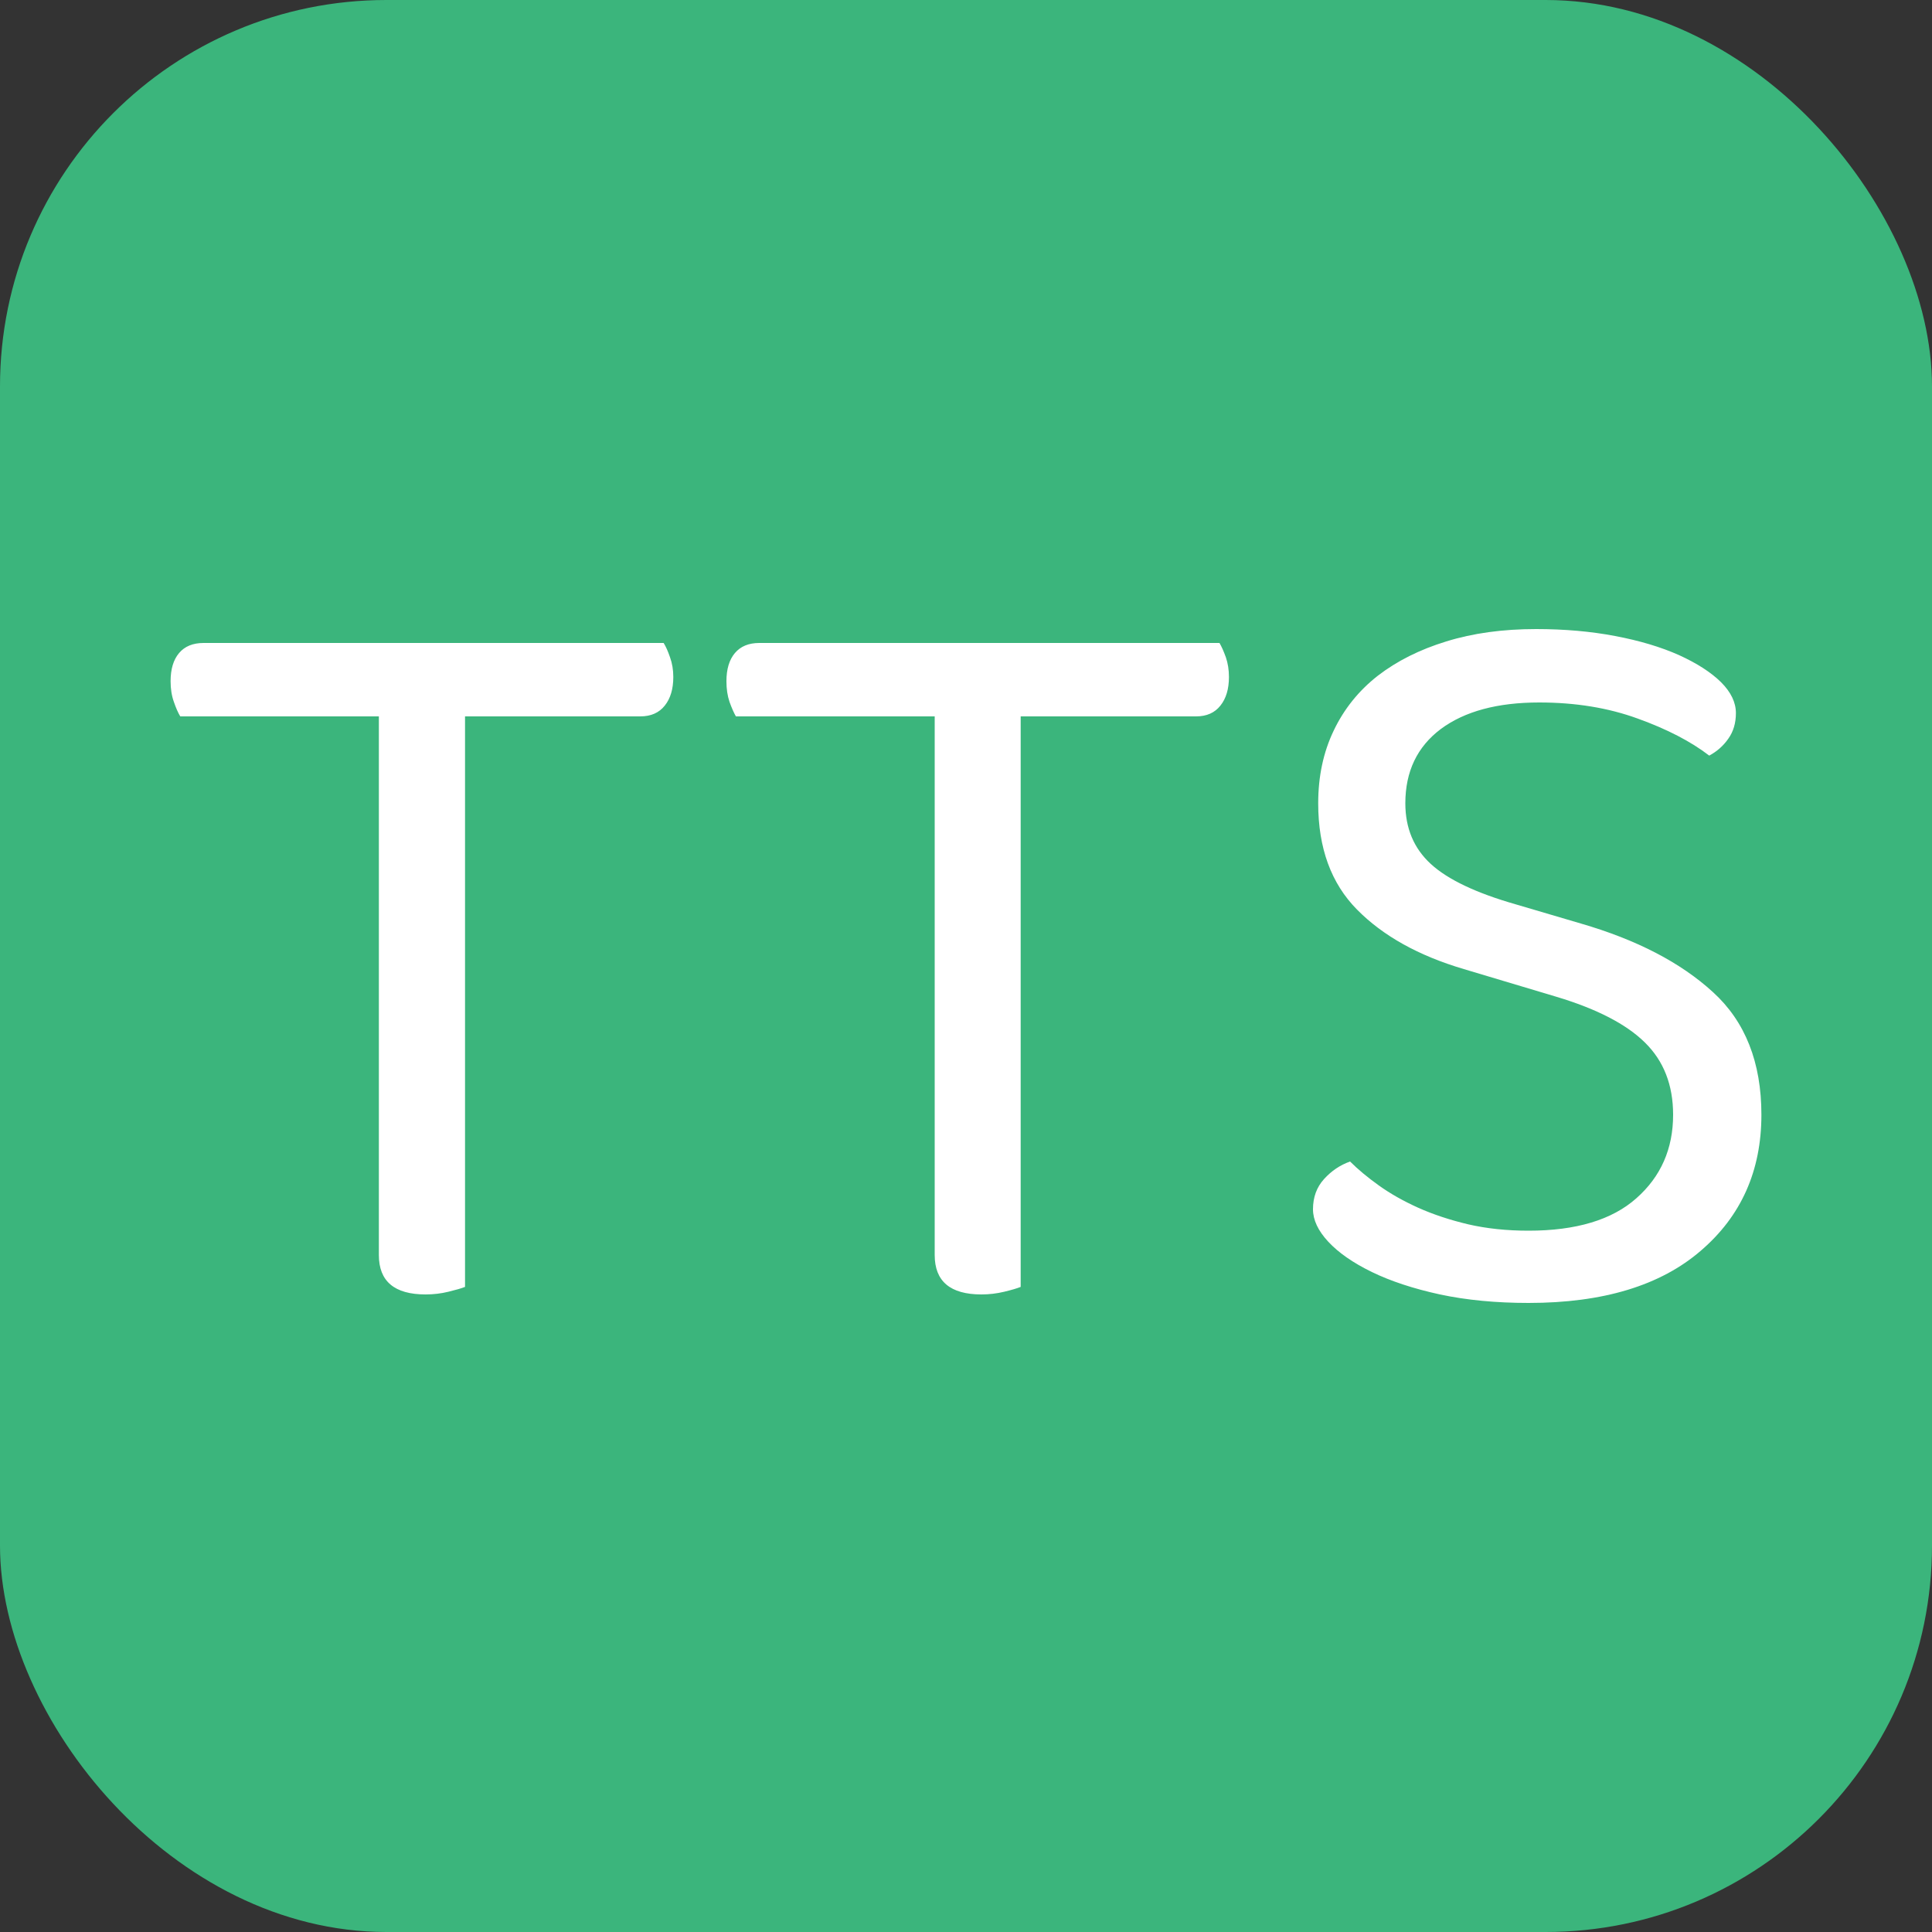 <svg xmlns="http://www.w3.org/2000/svg" width="256" height="256" viewBox="0 0 100 100"><rect x="0" y="0" width="100" height="100" fill="#333333" stroke="none"/><rect width="100" height="100" rx="20" fill="#3bb57c"></rect><path d="M33.14 37.08L24.07 37.08L24.07 66.61Q23.79 66.72 23.21 66.86Q22.64 67.00 22.03 67.00L22.03 67.00Q19.61 67.00 19.61 64.96L19.61 64.96L19.61 37.08L9.33 37.08Q9.16 36.80 9.00 36.33Q8.83 35.86 8.83 35.26L8.83 35.26Q8.83 34.32 9.27 33.80Q9.71 33.28 10.54 33.28L10.54 33.28L34.35 33.28Q34.52 33.55 34.68 34.02Q34.85 34.49 34.85 35.04L34.85 35.04Q34.85 35.97 34.41 36.52Q33.97 37.08 33.14 37.08L33.14 37.08ZM61.91 37.08L52.83 37.08L52.83 66.61Q52.56 66.72 51.98 66.86Q51.40 67.00 50.80 67.00L50.80 67.00Q48.38 67.00 48.38 64.96L48.38 64.96L48.38 37.08L38.09 37.08Q37.93 36.80 37.76 36.33Q37.60 35.86 37.60 35.26L37.60 35.26Q37.60 34.32 38.04 33.80Q38.48 33.28 39.30 33.28L39.30 33.28L63.12 33.28Q63.28 33.55 63.45 34.02Q63.61 34.49 63.61 35.04L63.61 35.04Q63.61 35.97 63.17 36.52Q62.73 37.08 61.91 37.08L61.91 37.08ZM79.12 63.70L79.12 63.70Q82.81 63.70 84.70 62.02Q86.60 60.34 86.60 57.70L86.60 57.70Q86.60 55.39 85.14 53.96Q83.69 52.53 80.55 51.59L80.55 51.59L75.77 50.16Q72.25 49.12 70.24 47.08Q68.23 45.05 68.23 41.58L68.23 41.58Q68.23 39.49 69.03 37.82Q69.83 36.14 71.31 34.98Q72.80 33.83 74.86 33.20Q76.92 32.56 79.51 32.56L79.51 32.56Q81.71 32.56 83.60 32.92Q85.50 33.28 86.91 33.91Q88.31 34.55 89.08 35.31Q89.85 36.08 89.85 36.91L89.85 36.91Q89.85 37.68 89.46 38.23Q89.08 38.78 88.47 39.11L88.47 39.11Q87.04 38.01 84.76 37.19Q82.48 36.36 79.67 36.36L79.67 36.36Q76.43 36.36 74.58 37.73Q72.74 39.11 72.74 41.58L72.74 41.58Q72.74 43.51 74.06 44.72Q75.38 45.93 78.46 46.81L78.46 46.81L81.82 47.80Q86.16 49.06 88.66 51.35Q91.17 53.63 91.17 57.70L91.17 57.70Q91.17 62.05 88.03 64.74Q84.90 67.44 79.12 67.44L79.12 67.44Q76.59 67.44 74.53 67.00Q72.47 66.55 71.01 65.84Q69.55 65.13 68.75 64.27Q67.96 63.42 67.96 62.59L67.96 62.59Q67.96 61.66 68.53 61.03Q69.11 60.39 69.88 60.12L69.88 60.12Q70.49 60.73 71.37 61.36Q72.25 61.99 73.40 62.51Q74.56 63.03 75.99 63.37Q77.42 63.70 79.12 63.70Z" fill="#fff"></path></svg>